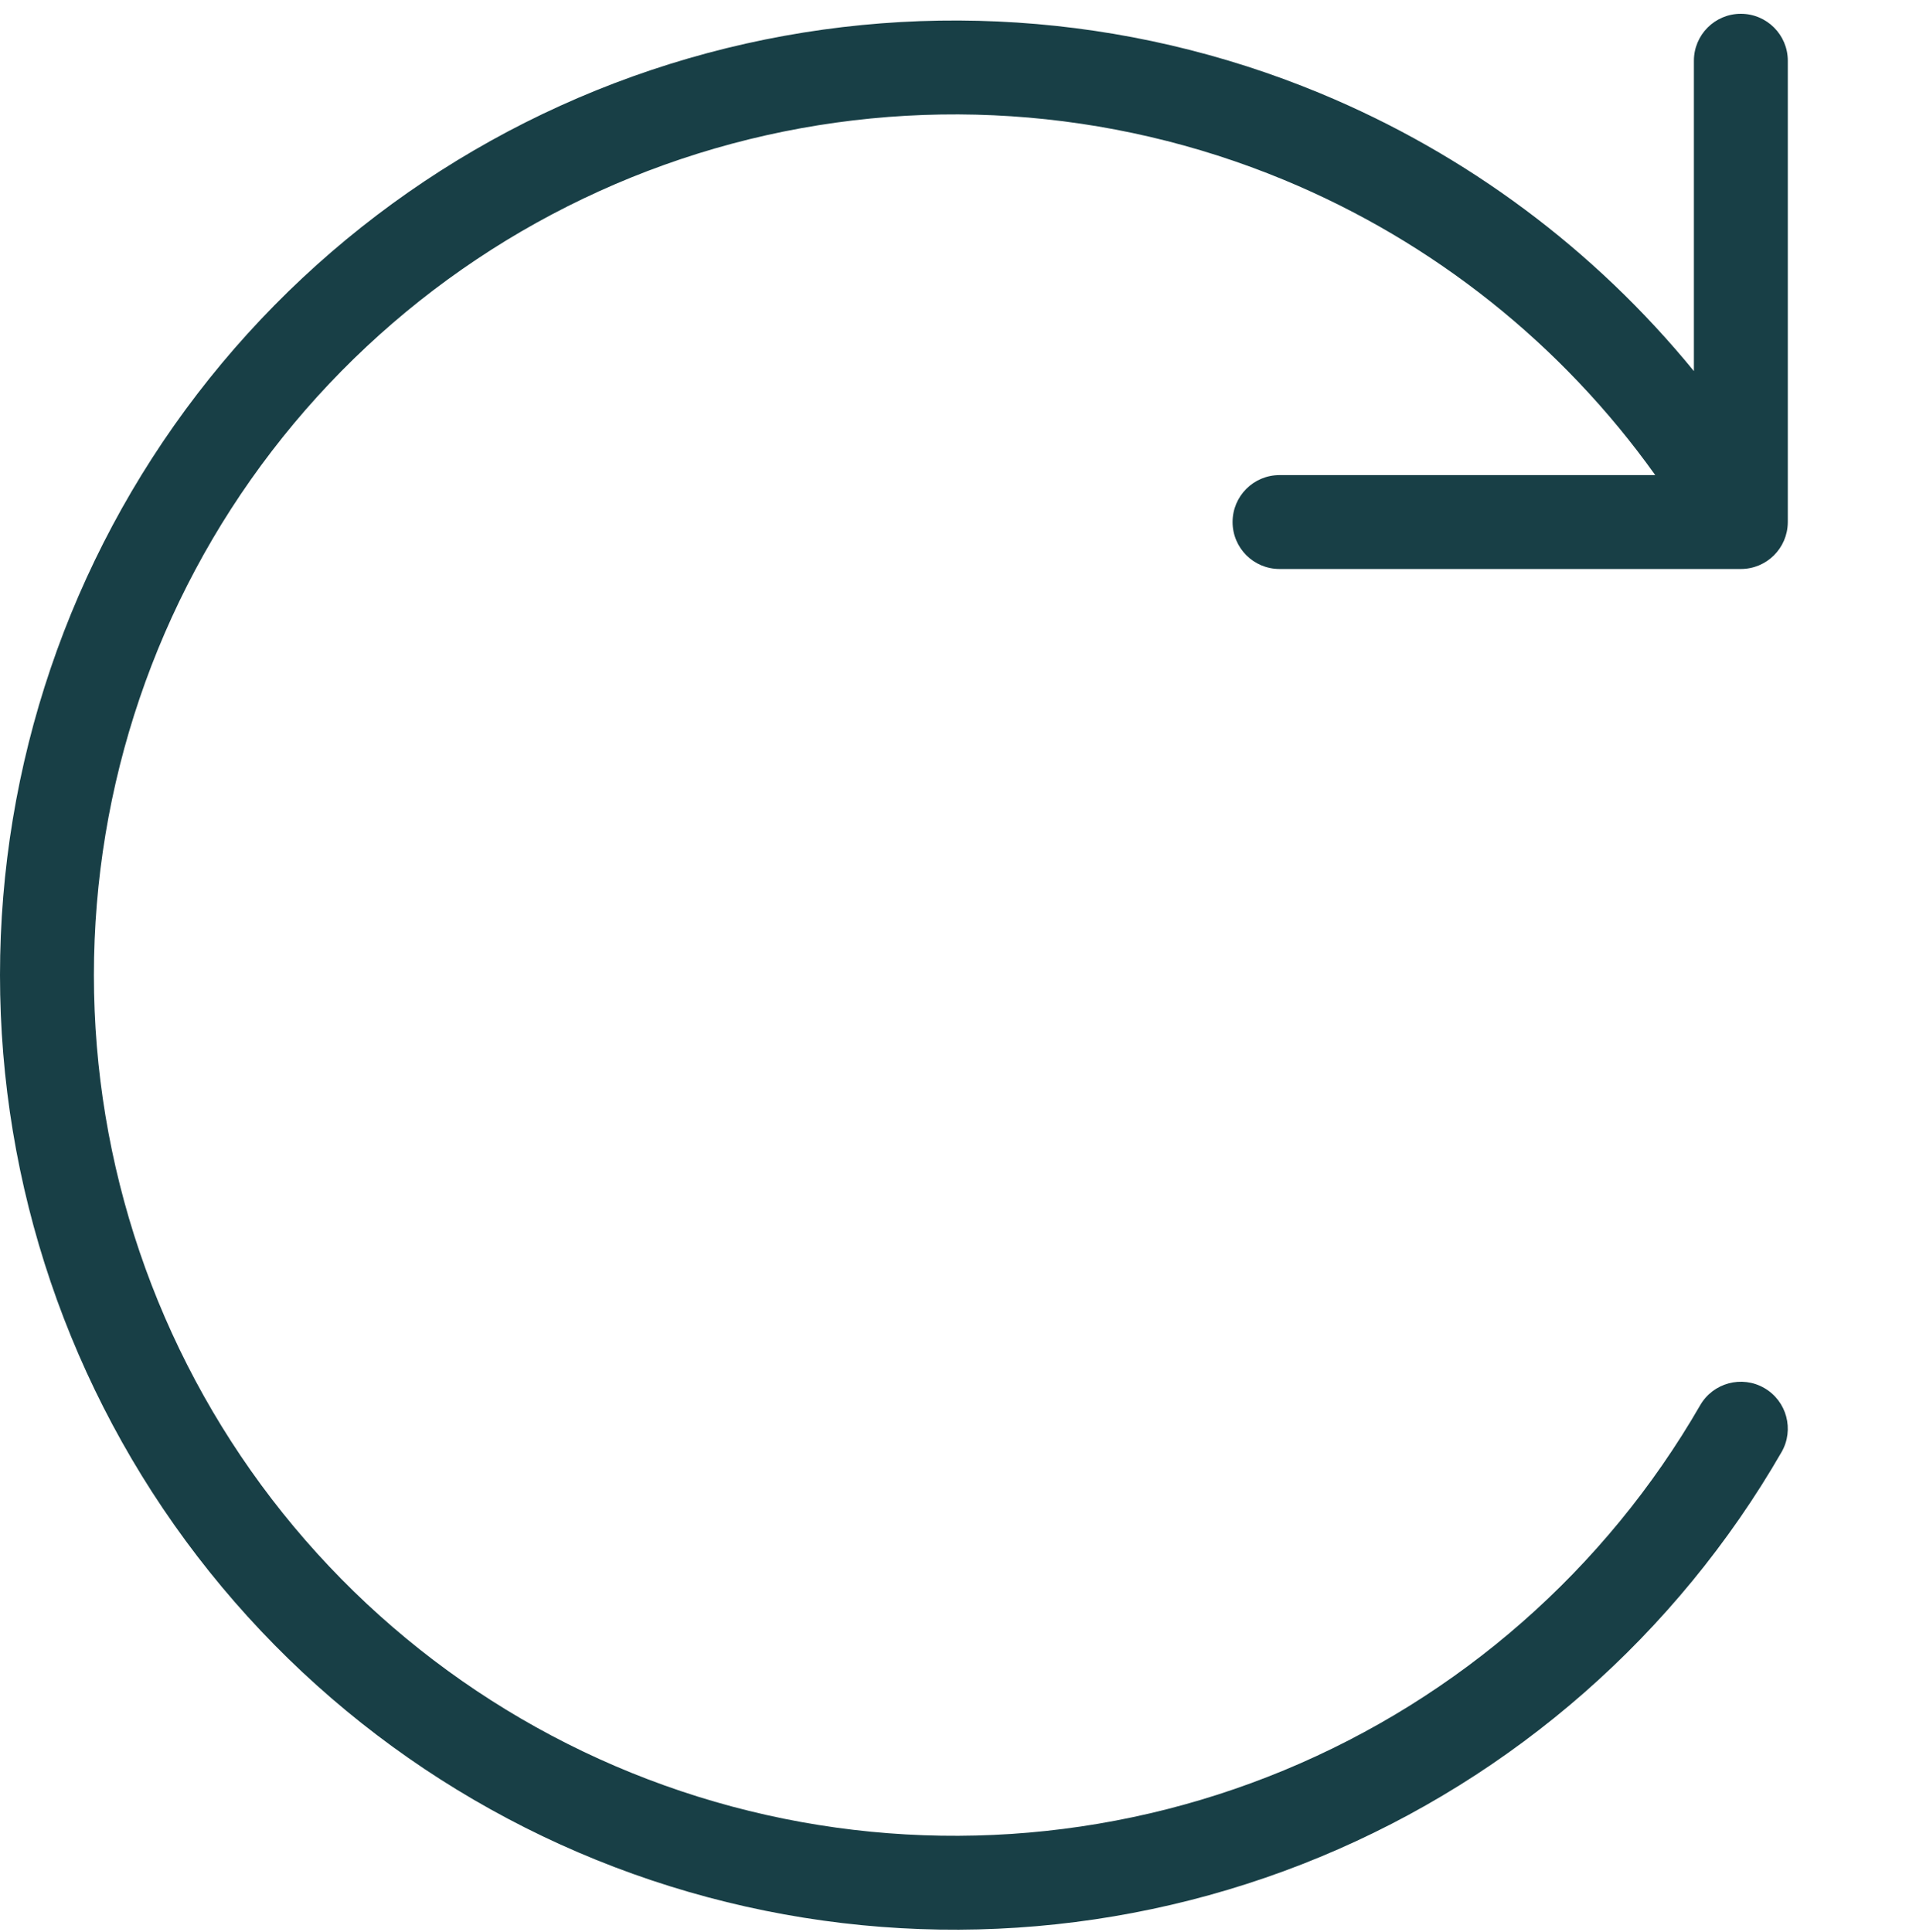 <svg width="120" height="121" viewBox="0 0 120 121" fill="none" xmlns="http://www.w3.org/2000/svg">
<path fill-rule="evenodd" clip-rule="evenodd" d="M109.03 0.864C110.654 0.864 111.971 2.18 111.971 3.804V32.597C111.972 32.643 111.971 32.688 111.97 32.733C111.951 34.341 110.642 35.638 109.03 35.638H80.137C78.513 35.638 77.197 34.321 77.197 32.697C77.197 31.073 78.513 29.757 80.137 29.757H103.669C97.826 21.57 89.785 15.151 80.43 11.273C69.466 6.729 57.309 5.93 45.844 9C34.38 12.071 24.249 18.838 17.023 28.254C9.798 37.669 5.881 49.206 5.881 61.074C5.881 72.943 9.798 84.479 17.023 93.895C24.249 103.31 34.38 110.078 45.844 113.148C57.309 116.218 69.466 115.419 80.43 110.875C91.394 106.331 100.552 98.296 106.483 88.015C107.295 86.609 109.093 86.126 110.5 86.938C111.906 87.75 112.389 89.548 111.577 90.954C104.999 102.356 94.842 111.268 82.682 116.308C70.522 121.348 57.038 122.234 44.323 118.829C31.608 115.424 20.372 107.918 12.358 97.475C4.344 87.033 0 74.237 0 61.074C0 47.911 4.344 35.116 12.358 24.673C20.372 14.231 31.608 6.725 44.323 3.32C57.038 -0.085 70.522 0.801 82.682 5.841C91.847 9.639 99.875 15.638 106.09 23.244V3.804C106.09 2.18 107.406 0.864 109.03 0.864Z" fill="#183F46"/>
</svg>

